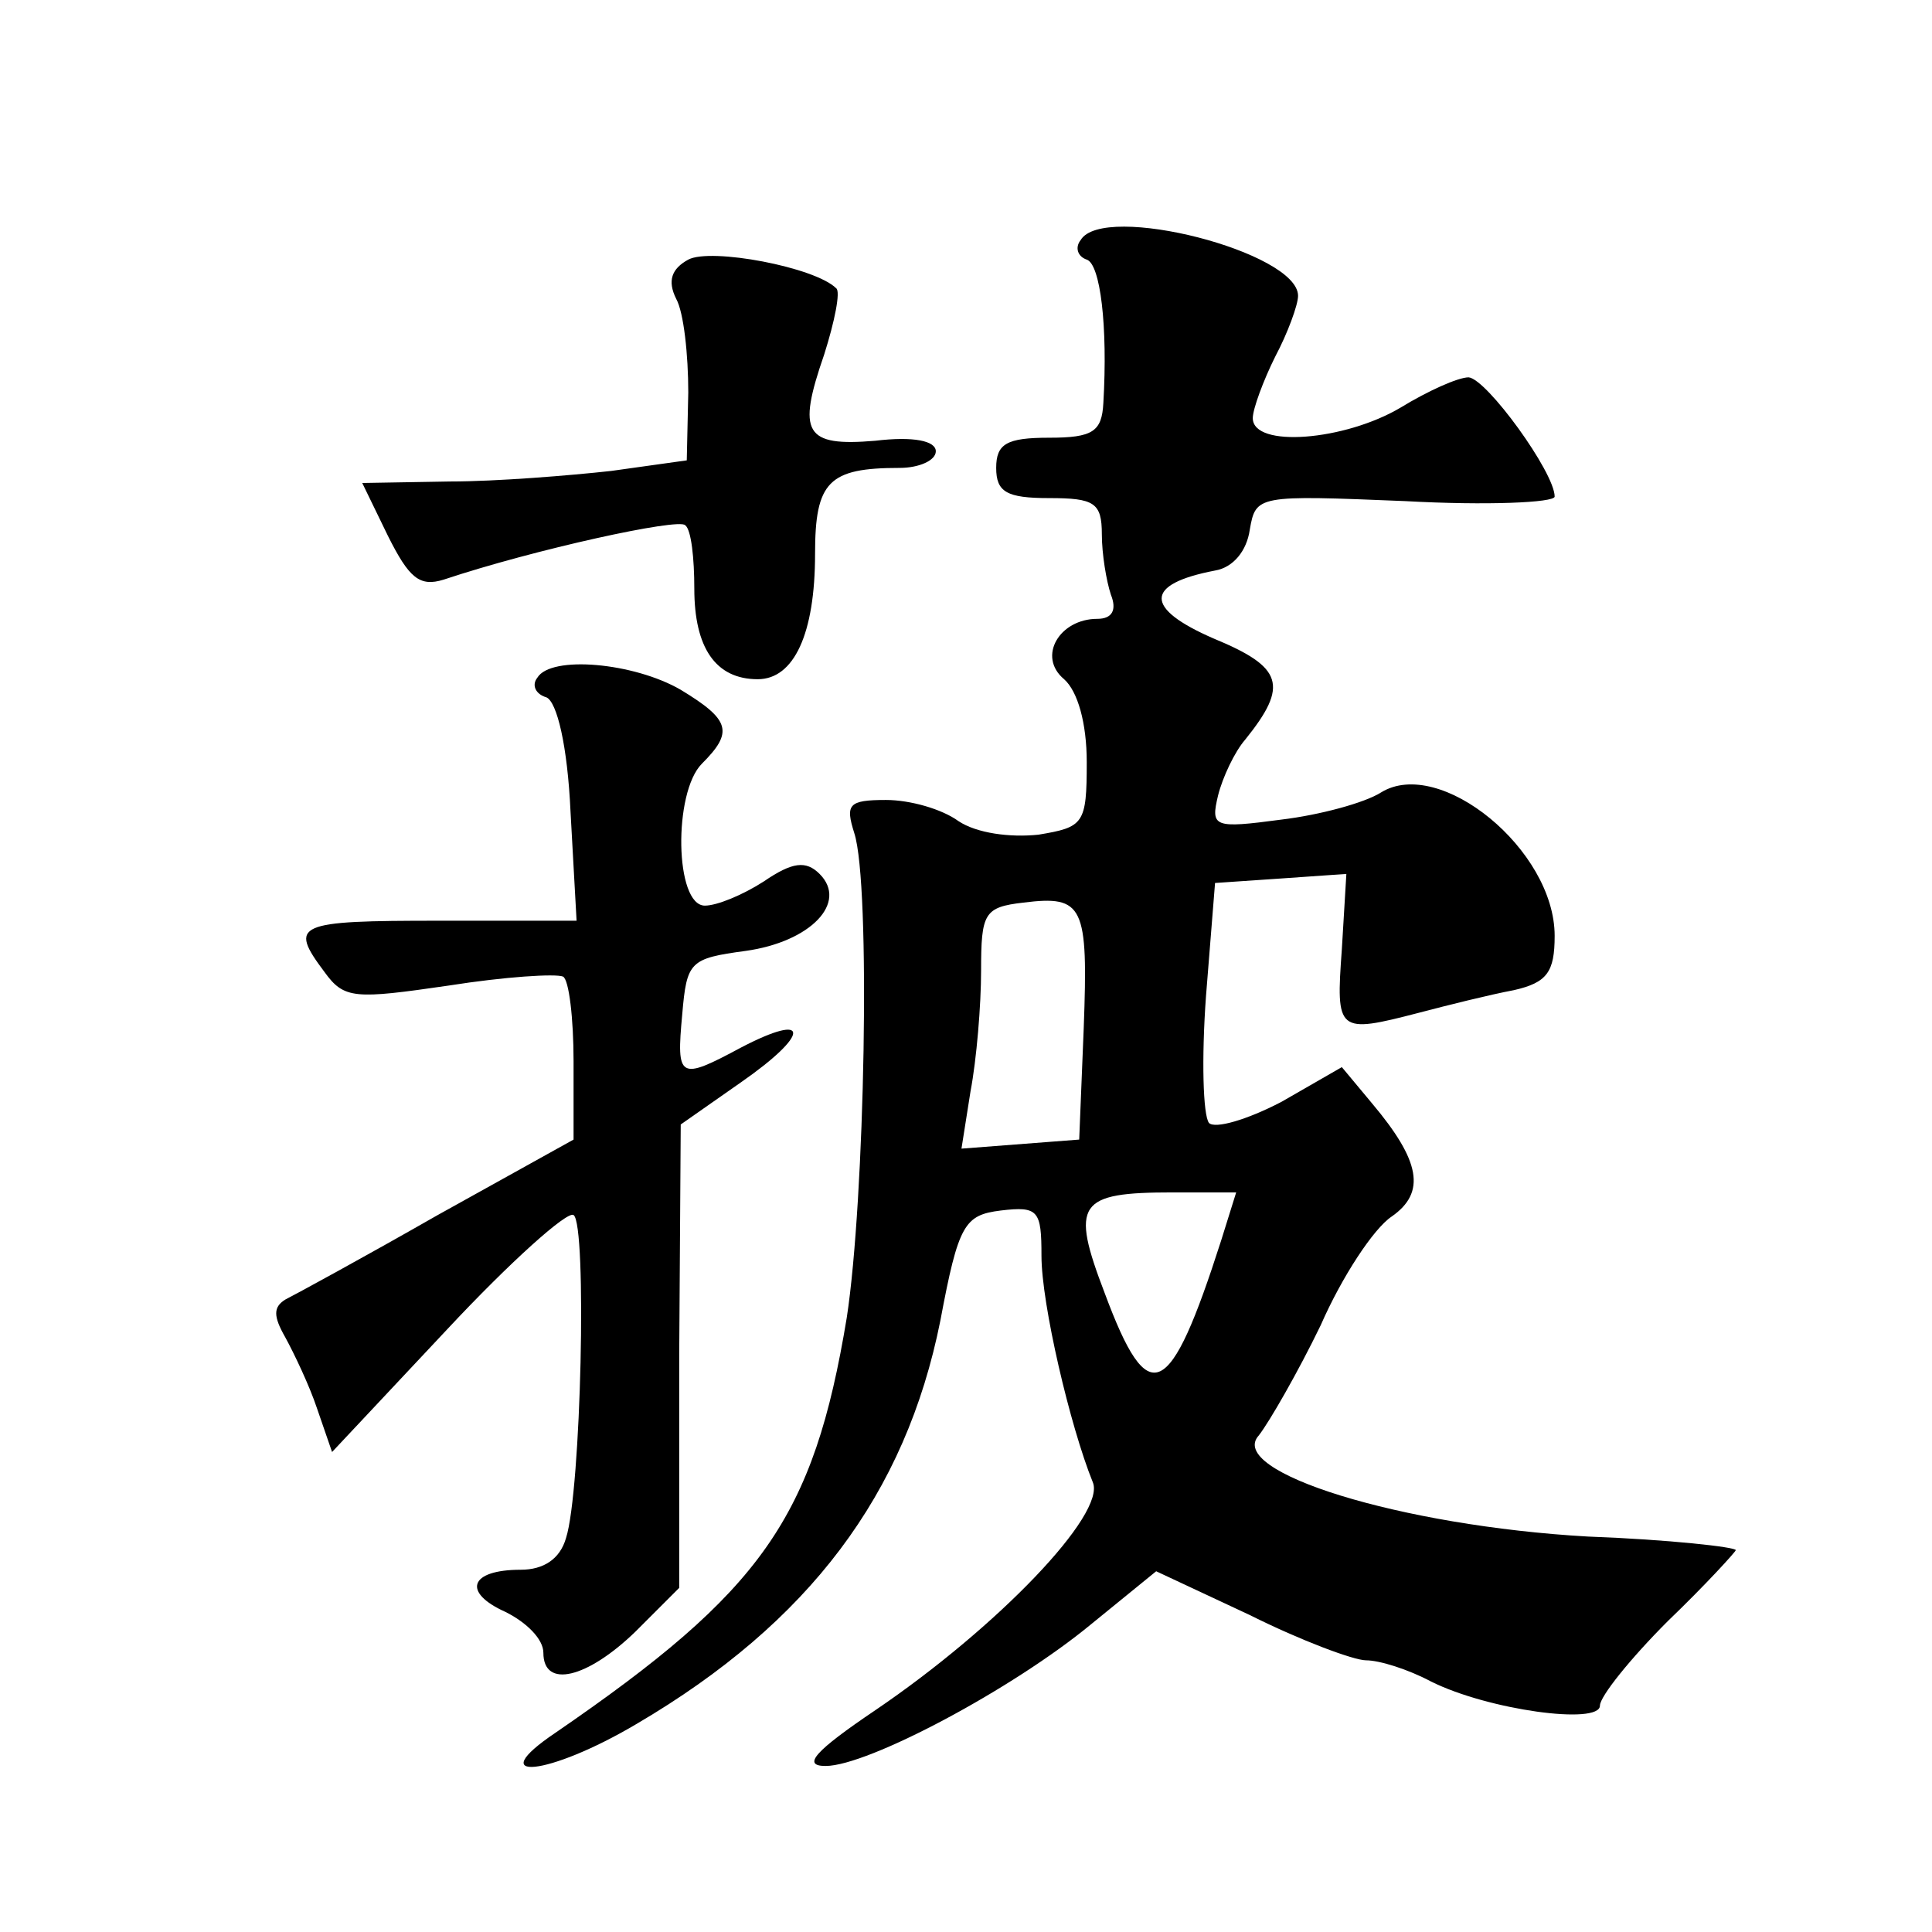 <?xml version="1.0" standalone="no"?>
<!DOCTYPE svg PUBLIC "-//W3C//DTD SVG 20010904//EN"
 "http://www.w3.org/TR/2001/REC-SVG-20010904/DTD/svg10.dtd">
<svg version="1.0" xmlns="http://www.w3.org/2000/svg"
 width="128pt" height="128pt" viewBox="0 0 128 128"
 preserveAspectRatio="xMidYMid meet">
<g transform="translate(0,128) scale(0.1,-0.1)"
fill="#0" stroke="none">
<path d="M716 1121 c-4 -5 -2 -11 4 -13 9 -3 14 -44 11 -95 -1 -19 -7 -23 -36 -23
-28 0 -35 -4 -35 -20 0 -16 7 -20 35 -20 30 0 35 -3 35 -24 0 -13 3 -31 6 -40 4
-10 1 -16 -9 -16 -25 0 -40 -25 -22 -40 9 -8 15 -29 15 -55 0 -41 -2 -43 -32 -48
-19 -2 -41 1 -53 9 -11 8 -32 14 -48 14 -25 0 -27 -3 -21 -22 11 -34 7 -243 -5
-321 -22 -133 -56 -181 -193 -275 -49 -33 -5 -29 54 6 114 67 178 152 201 267 12
64 16 70 40 73 25 3 27 0 27 -30 0 -32 19 -113 34 -150 9 -21 -63 -96 -144 -151
-40 -27 -49 -37 -33 -37 28 0 124 51 176 94 l43 35 62 -29 c34 -17 69 -30 77 -30
9 0 28 -6 43 -14 38 -19 112 -29 112 -16 0 6 20 31 45 56 25 24 45 46 45 47 0 2
-44 7 -98 9 -124 7 -240 43 -218 67 7 9 26 42 41 73 14 32 35 64 47 72 23 16 19
37 -13 75 l-20 24 -40 -23 c-23 -12 -44 -18 -48 -14 -4 5 -5 43 -2 84 l6 75 44
3 43 3 -3 -50 c-4 -55 -3 -56 51 -42 19 5 47 12 63 15 22 5 27 12 27 36 0 57 -76
119 -115 95 -11 -7 -41 -15 -66 -18 -45 -6 -47 -5 -42 16 3 12 11 29 18 37 29 36
25 48 -21 67 -46 20 -46 36 1 45 12 2 21 13 23 27 4 23 5 23 103 19 54 -3 99 -1
99 3 0 16 -45 78 -57 79 -7 0 -27 -9 -45 -20 -37 -22 -98 -27 -98 -7 0 6 7 25 15
41 8 15 15 34 15 40 0 29 -129 62 -144 37z m2 -522 l-3 -74 -39 -3 -39 -3 6 38
c4 21 7 57 7 80 0 38 2 42 28 45 40 5 43 -2 40 -83z m91 -141 c-34 -106 -48 -113
-77 -35 -23 60 -18 67 45 67 l42 0 -10 -32z M456 1108 c-11 -6 -14 -14 -8 -26 5
-9 8 -37 8 -62 l-1 -45 -50 -7 c-27 -3 -76 -7 -107 -7 l-58 -1 17 -35 c14 -28 21
-34 37 -29 60 20 156 41 160 36 4 -3 6 -22 6 -42 0 -39 14 -60 42 -60 24 0 38 30
38 83 0 48 9 57 56 57 13 0 24 5 24 11 0 7 -15 10 -40 7 -47 -4 -52 5 -34 57 7
22 11 42 8 44 -14 14 -83 27 -98 19z M356 831 c-4 -5 -1 -11 6 -13 7 -3 14 -32
16 -76 l4 -72 -91 0 c-95 0 -100 -2 -76 -34 13 -18 20 -18 82 -9 38 6 71 8 76 6
4 -2 7 -28 7 -56 l0 -52 -90 -50 c-49 -28 -95 -53 -101 -56 -8 -5 -8 -11 0 -25
6 -11 16 -32 21 -47 l10 -29 76 81 c42 45 80 79 84 76 9 -6 5 -183 -5 -214 -4 -14
-15 -21 -30 -21 -34 0 -39 -15 -10 -28 14 -7 25 -18 25 -27 0 -24 29 -17 61 14
l29 29 0 154 1 153 40 28 c46 32 46 47 0 23 -41 -22 -43 -21 -39 22 3 35 5 37 42
42 43 6 68 32 49 51 -9 9 -18 8 -37 -5 -14 -9 -31 -16 -39 -16 -20 0 -21 75 -2
94 21 21 19 29 -14 49 -31 18 -86 23 -95 8z"/>
</g>
</svg>
